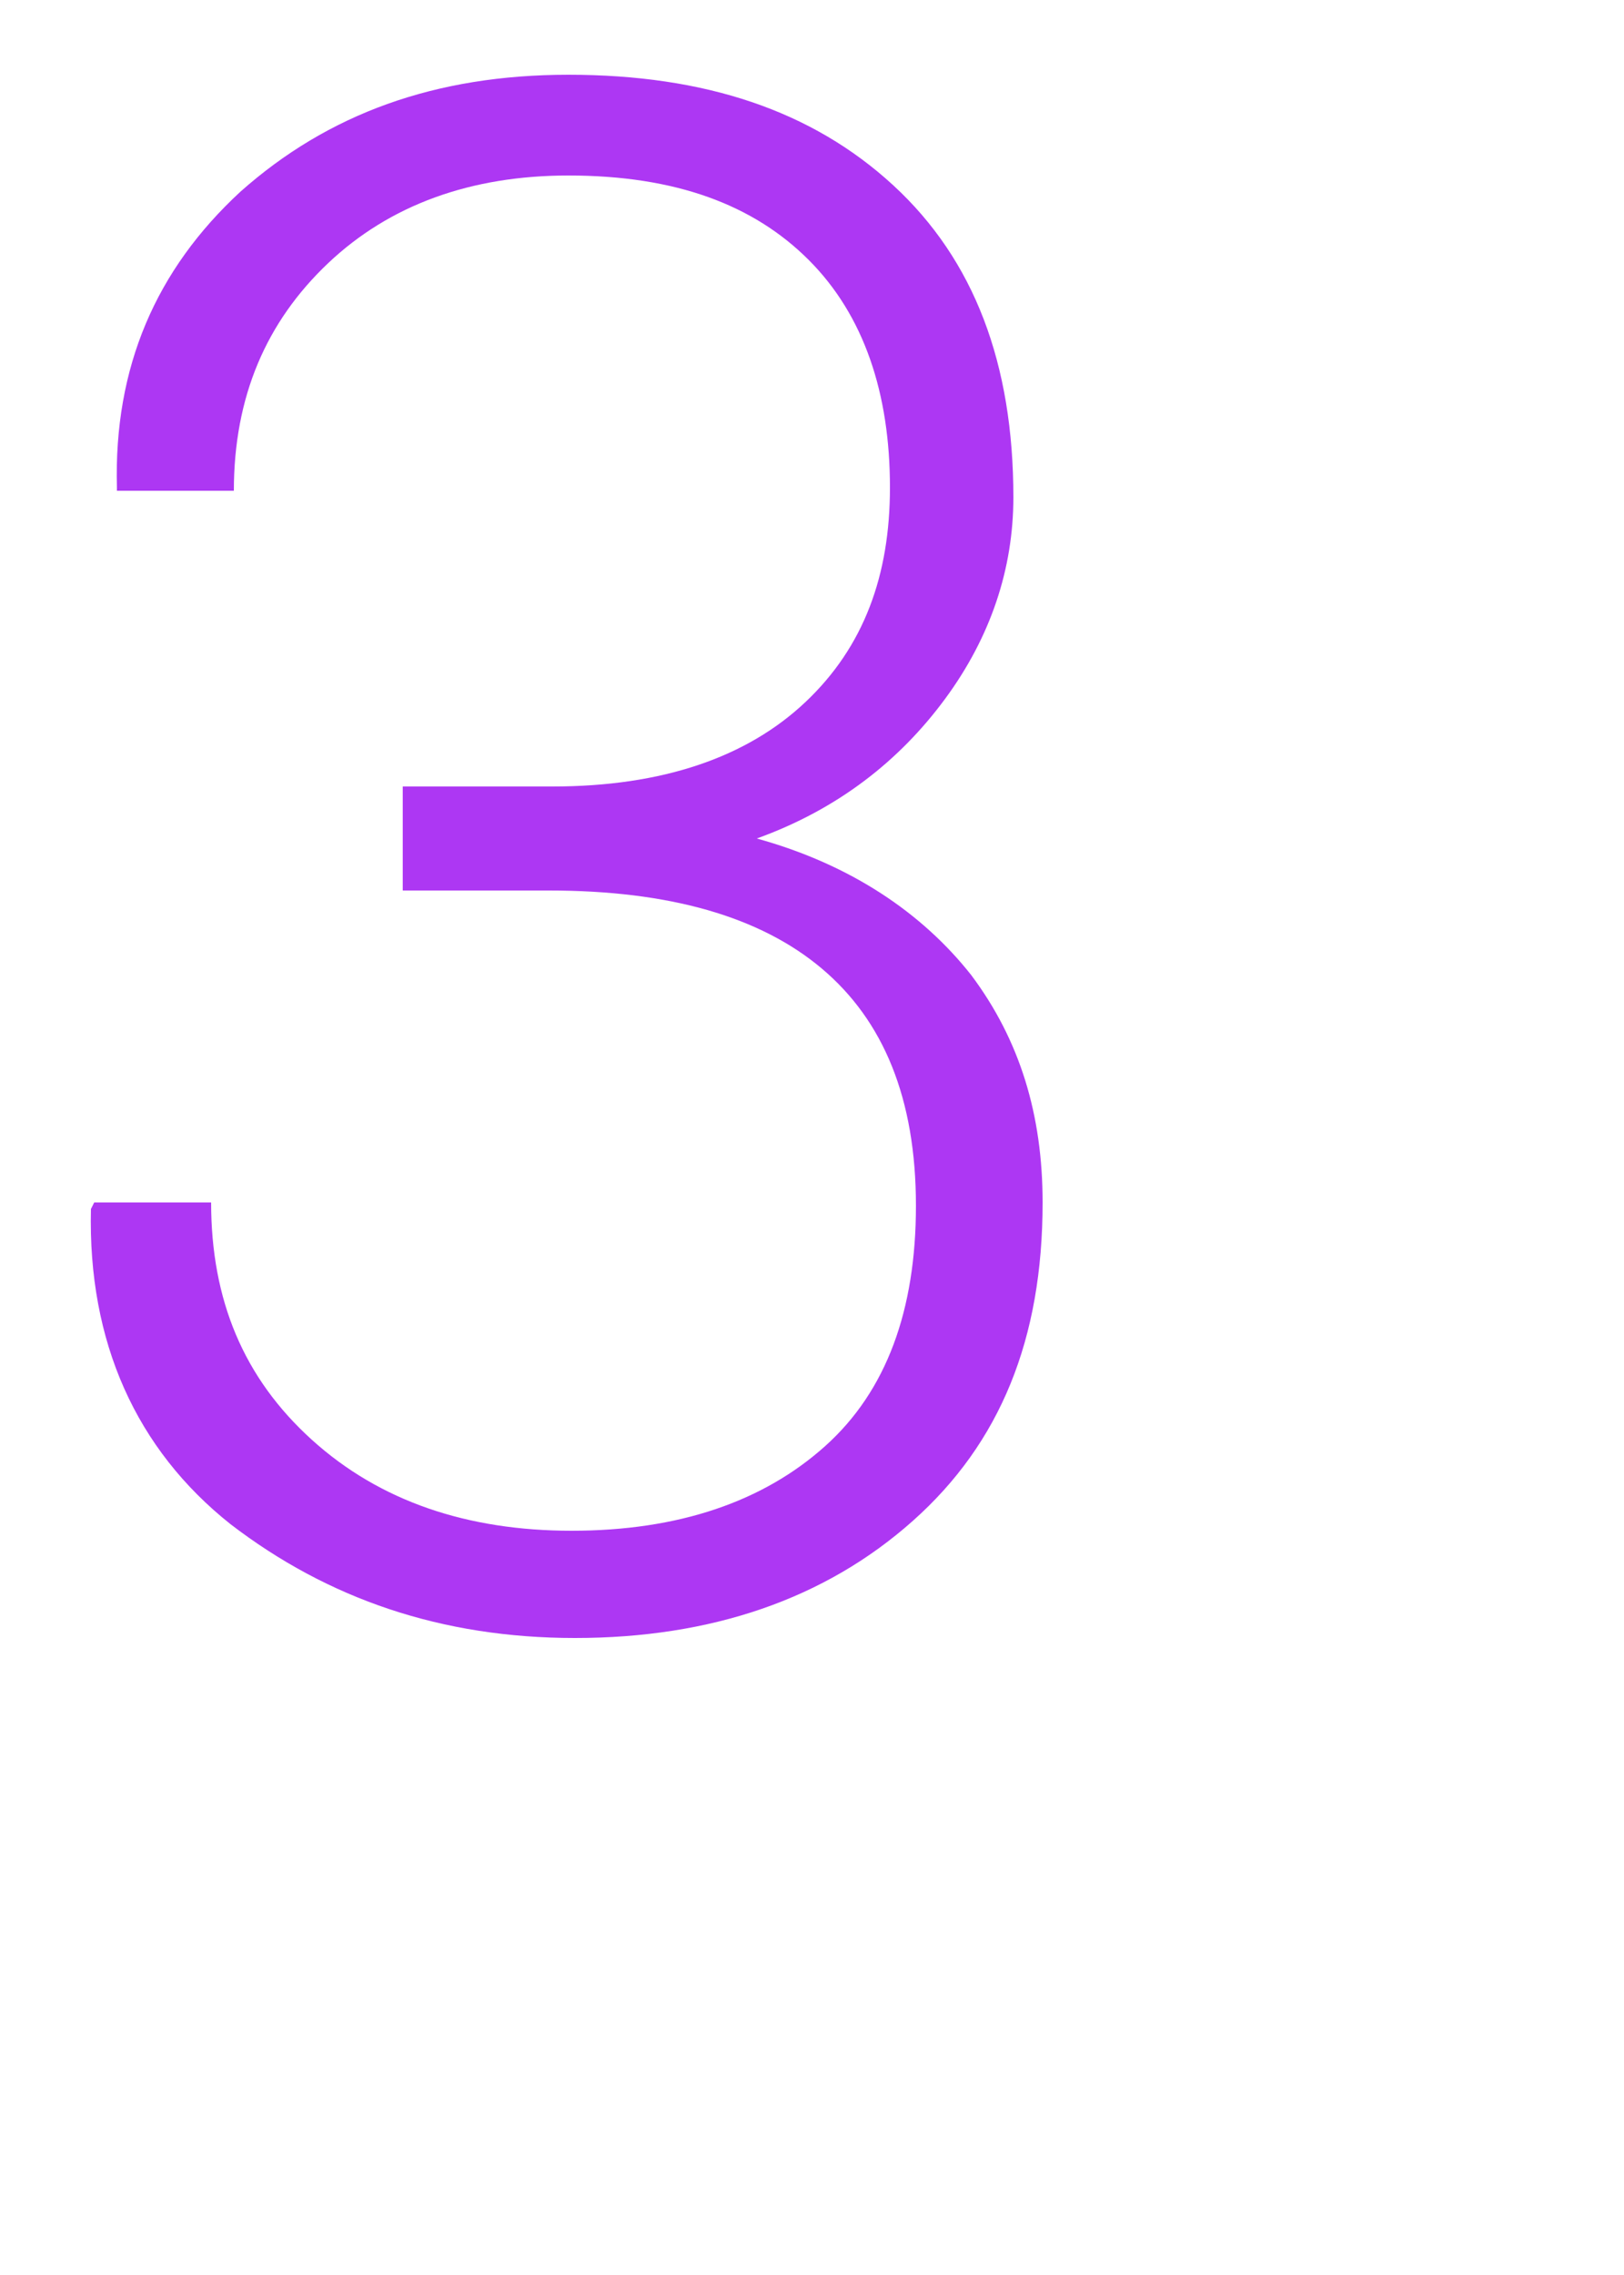 <?xml version="1.0" encoding="utf-8"?>
<!-- Generator: Adobe Illustrator 22.0.0, SVG Export Plug-In . SVG Version: 6.00 Build 0)  -->
<svg version="1.1" xmlns="http://www.w3.org/2000/svg" xmlns:xlink="http://www.w3.org/1999/xlink" x="0px" y="0px"
	 viewBox="0 0 50 70" enable-background="new 0 0 50 70" xml:space="preserve">
<g id="Layer_1" display="none">
	<g display="inline">
		<rect x="-0.5" y="-0.5" fill="none" width="50" height="70"/>
		<path fill="#DA12F1" d="M33,49.8H3.9v-3l15.4-17.4c2.8-3.2,4.8-5.9,6-8s1.8-4.2,1.8-6.2c0-2.9-0.8-5.3-2.5-7c-1.6-1.8-4-2.6-7-2.6
			c-3.6,0-6.3,1-8.1,3c-1.8,2-2.8,4.6-2.8,7.9H3.1l-0.1-0.2C3,12.3,4.2,9,6.9,6.3s6.2-4.1,10.7-4.1c4,0,7.3,1.2,9.7,3.5
			S31,11.1,31,15c0,2.6-0.8,5.2-2.4,7.8c-1.6,2.7-3.9,5.6-6.8,8.9L8.8,46.3l0.1,0.2H33V49.8z"/>
	</g>
</g>
<g id="Layer_2">
	<g>
		<rect x="-0.5" y="-0.5" fill="none" width="50" height="70"/>
		<path fill="#AD37F3" d="M12.5,24.2H17c3.4,0,6-0.9,7.8-2.6s2.6-3.9,2.6-6.6c0-2.9-0.8-5.3-2.5-7s-4.1-2.6-7.4-2.6
			c-3,0-5.5,0.9-7.4,2.7c-1.9,1.8-2.9,4.1-2.9,7H3.6L3.6,15c-0.1-3.7,1.2-6.7,3.8-9.1c2.7-2.4,6-3.6,10.1-3.6c4.2,0,7.5,1.1,10,3.4
			c2.5,2.3,3.7,5.5,3.7,9.6c0,2.2-0.7,4.3-2.1,6.2c-1.4,1.9-3.3,3.4-5.8,4.3c2.9,0.8,5.1,2.3,6.6,4.2c1.5,2,2.2,4.3,2.2,7
			c0,4.2-1.3,7.4-4,9.8s-6.2,3.6-10.4,3.6c-4.1,0-7.6-1.2-10.6-3.5c-2.9-2.3-4.4-5.6-4.3-9.7l0.1-0.2h3.6c0,3,1,5.4,3.1,7.3
			c2.1,1.9,4.8,2.8,8,2.8c3.3,0,5.9-0.9,7.8-2.6s2.8-4.2,2.8-7.4c0-3.3-1-5.7-2.9-7.3s-4.7-2.4-8.4-2.4h-4.5V24.2z"/>
	</g>
</g>
<g id="Layer_3" display="none">
	<g display="inline">
		<rect x="-0.5" y="-0.5" fill="none" width="50" height="70"/>
		<path fill="#7B60F5" d="M27.6,34.7h7.3V38h-7.3v11.8h-3.8V38h-22v-2.2L23.3,2.9h4.2V34.7z M6.3,34.7h17.4V7.9l-0.2-0.1l-1.6,3.5
			L6.3,34.7z"/>
	</g>
</g>
<g id="Layer_4" display="none">
	<g display="inline">
		<rect x="-0.5" y="-0.5" fill="none" width="50" height="70"/>
		<path fill="#9D44F4" d="M5.6,28.6L8.2,2.9H31v3.6H11.5L9.7,23.2c1.2-1.1,2.5-1.9,3.9-2.5s3.3-0.9,5.8-1c4-0.1,7.2,1.3,9.7,4
			c2.4,2.8,3.7,6.4,3.7,11.1c0,4.7-1.2,8.5-3.6,11.4c-2.4,2.8-5.9,4.3-10.7,4.3c-3.9,0-7.1-1.1-9.7-3.2S5,41.9,5.1,37.6l0.1-0.2h3.4
			c0,3.1,0.9,5.6,2.7,7.2c1.8,1.7,4.2,2.5,7.2,2.5c3.5,0,6.1-1.1,7.8-3.2c1.7-2.1,2.6-5.1,2.6-9.1c0-3.5-0.9-6.3-2.6-8.4
			c-1.7-2.1-4.2-3.2-7.3-3.2c-3,0-5.3,0.5-6.9,1.4c-1.6,1-2.7,2.4-3.4,4.3L5.6,28.6z"/>
	</g>
</g>
<g id="Layer_5" display="none">
	<g display="inline">
		<rect x="-0.5" y="-0.5" fill="none" width="50" height="70"/>
		<path fill="#DA12F1" d="M21.3,50h-3.9V6.9L5.6,8.3V5.6l15.8-2.8V50z"/>
	</g>
</g>
<g id="Layer_6" display="none">
	<g display="inline">
		<path fill="#DA12F1" d="M21.3,49.9h-3.9V6.7L5.6,8.1V5.4l15.8-2.8V49.9z"/>
	</g>
</g>
</svg>
